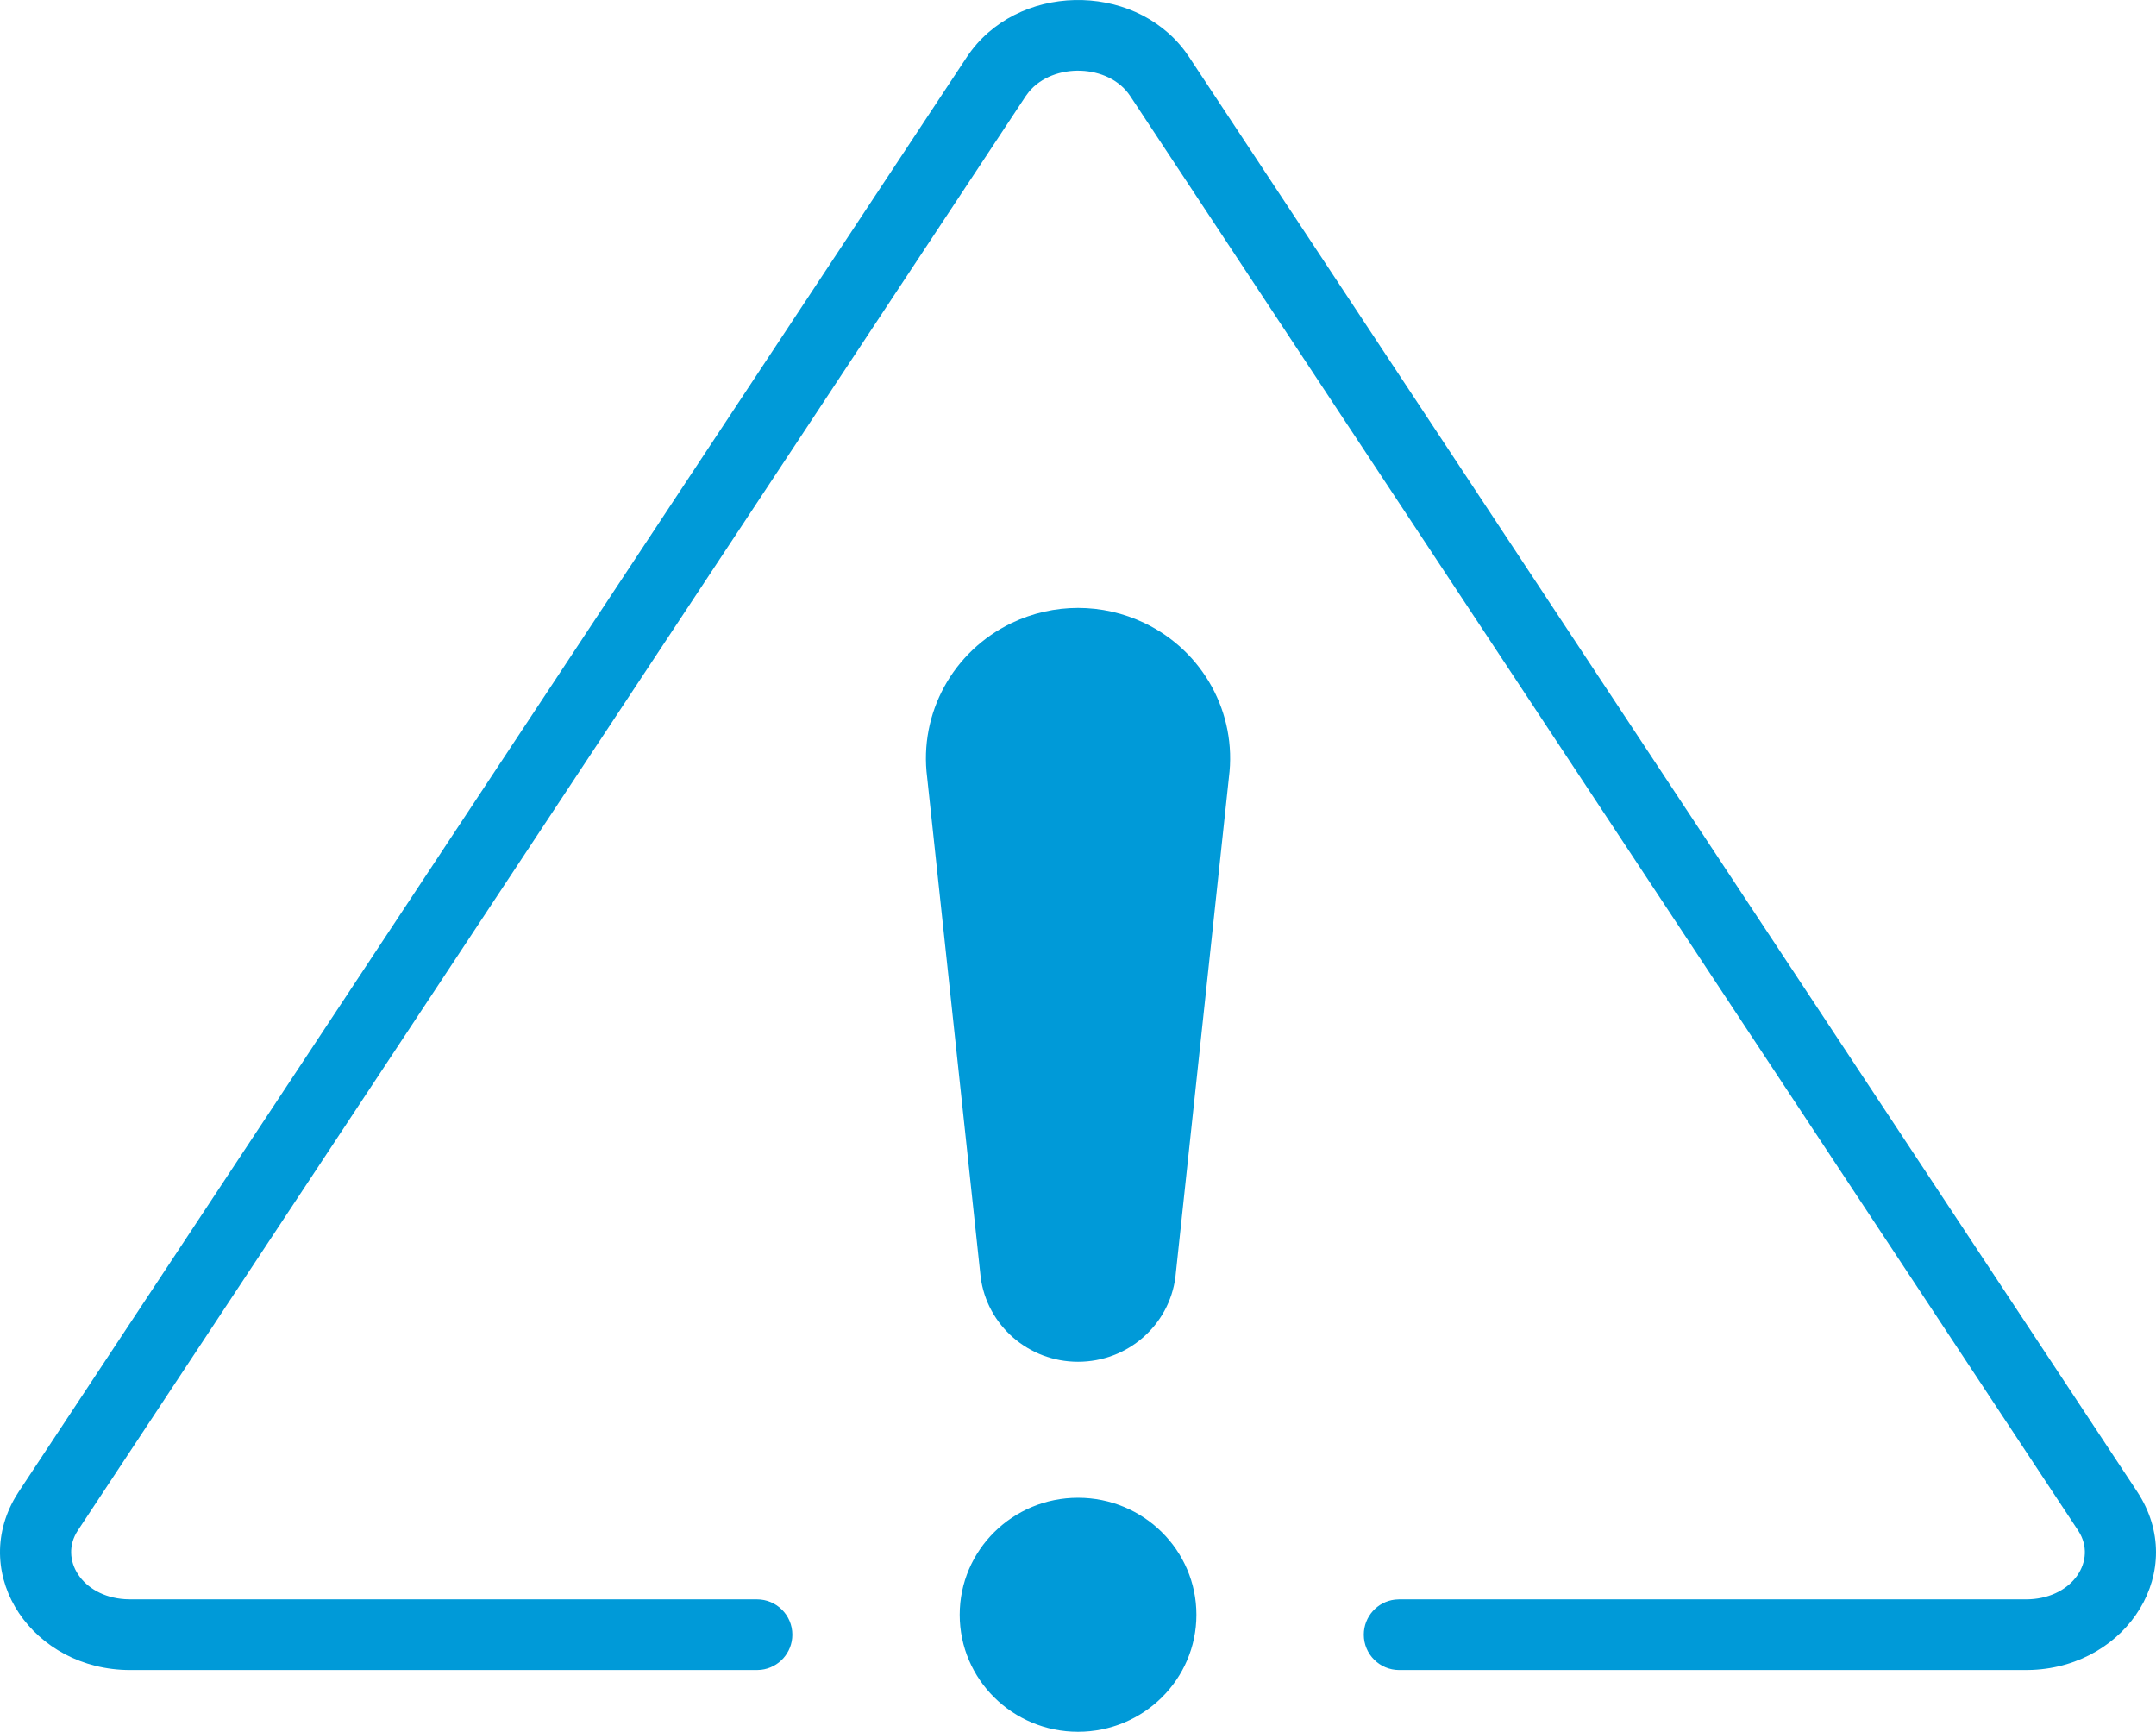 <?xml version="1.0" encoding="utf-8"?>
<svg width="61.014px" height="49px" viewBox="0 0 61.014 49" version="1.1" xmlns:xlink="http://www.w3.org/1999/xlink" xmlns="http://www.w3.org/2000/svg">
  <g id="IconsEmpresas-Copy-4" transform="translate(-16.993 -23)">
    <g id="Group" transform="translate(16.993 23)">
      <path d="M27.363 1.611C28.751 -0.479 32.046 -0.536 33.532 1.443L33.651 1.613L60.481 42.205C61.942 44.423 60.218 47.132 57.517 47.249L57.335 47.253L39.595 47.253C39.043 47.253 38.595 46.805 38.595 46.253C38.595 45.74 38.981 45.317 39.478 45.26L39.595 45.253L57.335 45.253C58.592 45.253 59.312 44.235 58.87 43.405L58.811 43.306L31.983 2.715C31.379 1.803 29.809 1.763 29.119 2.597L29.03 2.716L2.202 43.305C1.667 44.118 2.321 45.169 3.535 45.248L3.683 45.253L21.423 45.253C21.975 45.253 22.423 45.701 22.423 46.253C22.423 46.766 22.037 47.188 21.54 47.246L21.423 47.253L3.683 47.253C0.939 47.253 -0.881 44.592 0.44 42.352L0.533 42.203L27.363 1.611ZM30.508 38.531C29.11 38.531 27.93 37.504 27.752 36.133L26.238 21.996C26.004 20.182 26.967 18.424 28.631 17.627C29.817 17.059 31.2 17.059 32.385 17.627C34.05 18.424 35.013 20.182 34.778 21.996L33.264 36.133C33.087 37.504 31.907 38.531 30.508 38.531ZM30.508 49C32.358 49 33.858 47.518 33.858 45.689C33.858 43.861 32.358 42.379 30.508 42.379C28.659 42.379 27.159 43.861 27.159 45.689C27.159 47.518 28.659 49 30.508 49Z" id="Combined-Shape" fill="#009AD8" fill-rule="evenodd" stroke="none" />
    </g>
  </g>
</svg>